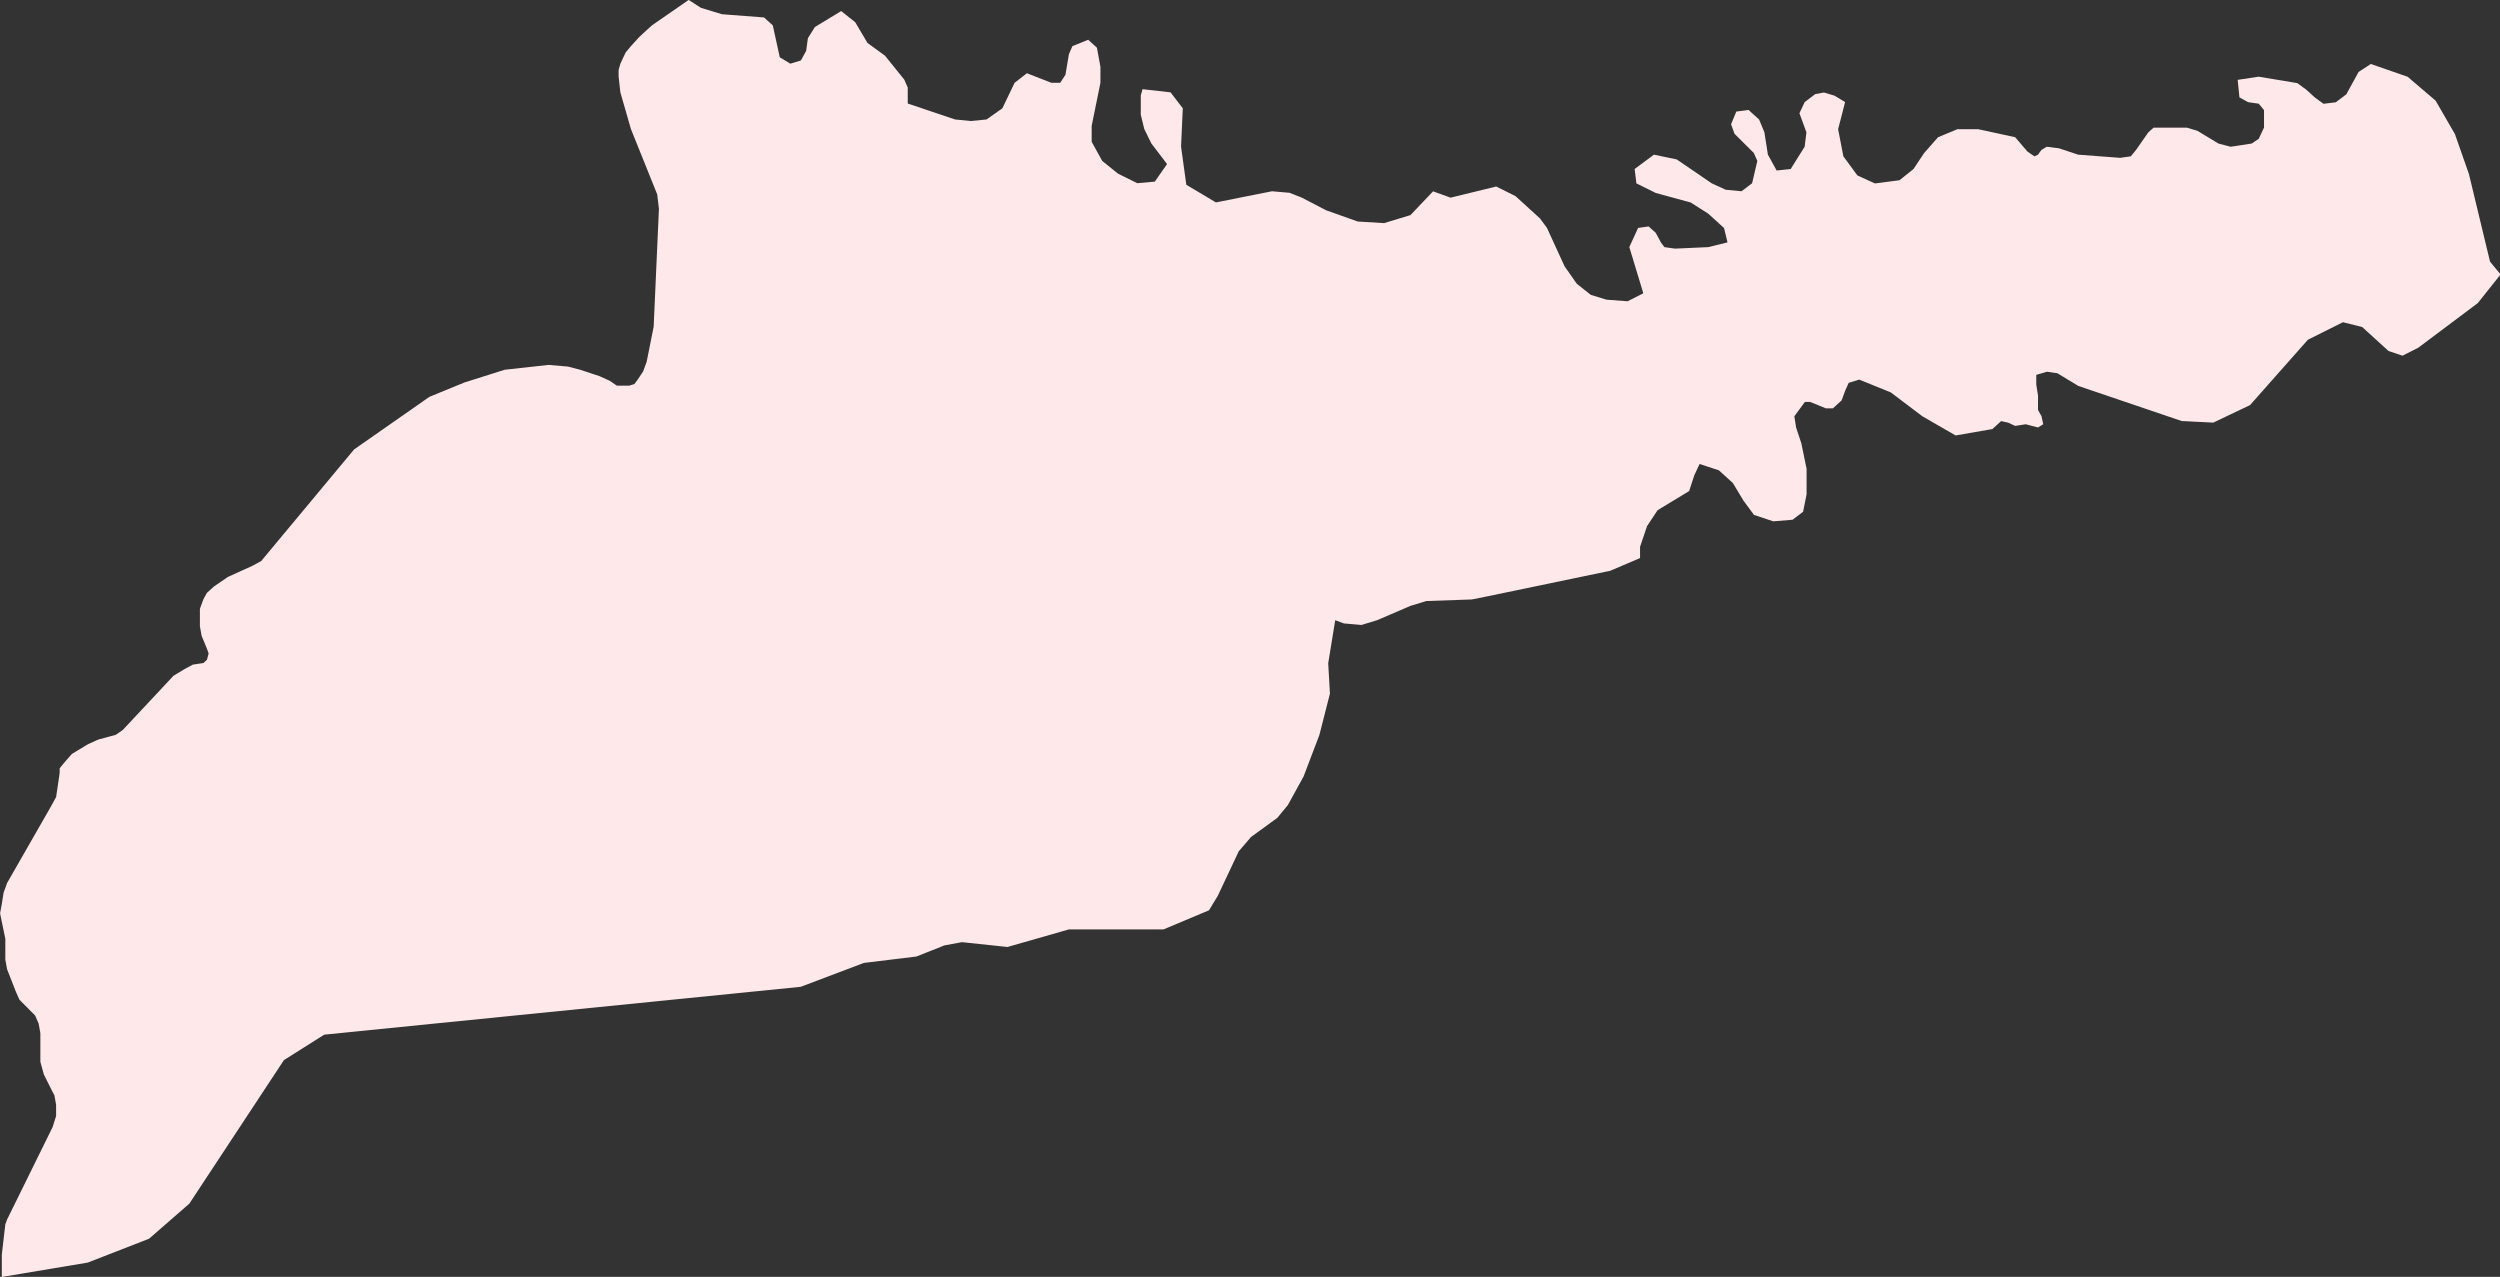 <?xml version="1.0" encoding="UTF-8"?> <svg xmlns="http://www.w3.org/2000/svg" width="165.865" height="84.717" viewBox="0 0 165.865 84.717"><rect x="0" y="0" width="165.865" height="84.717" fill="#333333" stroke="none"/> <path id="chernovcy" d="M676.9,826.288l1.509-1.584,1.163.42,3.024-.74,1.277.634L685.5,826.5l.467.634,1.162,2.537.813,1.164.931.739,1.045.319,1.394.105,1.045-.529-.928-3.067.582-1.269.7-.1.467.42.346.638.232.315.7.1,2.208-.1,1.28-.315-.232-.954-1.048-.953-1.163-.739-2.322-.635-1.28-.634-.117-.954,1.28-.95,1.512.315,2.325,1.588.927.424,1.048.1.7-.529.349-1.483-.232-.525-1.28-1.273-.232-.634.349-.844.813-.105.7.635.349.844.232,1.483.581,1.055.931-.1.927-1.479.118-.954-.464-1.268.349-.74.7-.529.581-.105.7.21.7.424-.464,1.8.349,1.8.931,1.268,1.163.53,1.626-.211.931-.743.7-1.054.931-1.059,1.28-.529h1.394l2.44.529.813.949.464.32.235-.105.232-.319.349-.21.813.1,1.277.424,2.789.21.7-.1.349-.425.813-1.164.349-.315h2.208l.7.21,1.394.844.813.214.7-.105.7-.109.464-.315.35-.743v-1.16l-.35-.424-.7-.1-.581-.319-.117-1.163,1.394-.21,2.557.425.581.42.582.529.581.424.813-.1.7-.529.813-1.483.813-.529,2.443.848,1.858,1.588,1.28,2.218.928,2.647,1.4,5.813.7.849-1.512,1.9-3.951,2.962-1.045.529-.931-.315-1.744-1.588-1.277-.319-2.325,1.163-3.837,4.335-2.44,1.163-2.093-.105-6.858-2.327-1.394-.844-.7-.1-.7.21v.634l.117.739v.953l.232.42.114.529-.346.214-.816-.214-.7.109-.464-.214-.467-.105-.581.529-2.44.424-2.207-1.273-2.093-1.583-2.093-.849-.7.214-.235.529-.232.634-.581.53h-.464l-1.045-.425h-.349l-.7.95.117.744.35,1.059.347,1.688V844.8l-.232,1.163-.7.53-1.28.105-1.277-.425-.7-.949-.7-1.164-.928-.844-1.28-.424-.349.74-.346,1.058-2.093,1.269-.7,1.058-.464,1.373v.744l-1.976.844-8.138,1.693-1.045.21-3.021.105-1.048.319-2.208.949-1.045.319-1.163-.1-.581-.214-.464,2.856.114,2.012-.7,2.747-1.048,2.751-1.045,1.9-.7.849-1.744,1.268-.813.949-1.395,2.962-.581.953-3.021,1.268h-6.277l-4.069,1.164-3.021-.319-1.162.214-1.861.739-3.485.424-4.186,1.584-31.615,3.175-2.675,1.689-6.276,9.523-2.672,2.327-4.069,1.584-5.7.953v-1.483l.232-2.008.117-.319,3.021-6.133.232-.739v-.739l-.114-.639-.118-.21-.581-1.163-.232-.844v-1.907l-.117-.634-.232-.529-1.045-1.054-.232-.529-.581-1.483-.117-.635V874.3l-.349-1.693.117-.634.117-.74.232-.639,2.907-5.074.346-.634.235-1.588v-.315l.346-.424.467-.529,1.045-.634.7-.319,1.162-.315.464-.319,3.37-3.6.7-.424.581-.315.7-.105.235-.214.114-.42-.114-.32-.349-.844-.117-.634v-1.163l.232-.635.232-.424.467-.424.927-.634.931-.424.7-.315.581-.32,6.159-7.4,5-3.491,2.325-.953,2.671-.844,2.906-.32,1.28.109.813.211,1.277.42.7.319.464.319h.813l.35-.109.232-.315.35-.529.232-.634.464-2.327.349-7.826-.114-.953-1.744-4.335-.7-2.432-.118-1.059v-.424l.118-.42.349-.744.349-.42.581-.635.813-.744,2.44-1.688.813.525,1.394.424,2.792.214.581.525.464,2.118.7.424.7-.214.349-.634.117-.844.464-.74,1.744-1.059.931.74.813,1.374,1.163.848,1.277,1.584.232.529v1.059l3.138,1.058,1.048.105,1.045-.105,1.045-.739.814-1.693.816-.635,1.626.635h.581l.349-.529.232-1.374.232-.529,1.045-.424.581.529.232,1.268v1.059l-.581,2.856v1.058l.7,1.268,1.045.844,1.28.635,1.163-.105.813-1.164-1.045-1.374-.467-.953-.232-.949v-1.273l.117-.42,1.858.21.813,1.058-.115,2.537.349,2.537L664,825.439l3.72-.739,1.162.1.813.32,1.626.844,2.093.743,1.744.106,1.744-.53Z" transform="translate(-583.33 -812.01)" fill="#fee8e9" fill-rule="evenodd"></path> </svg> 